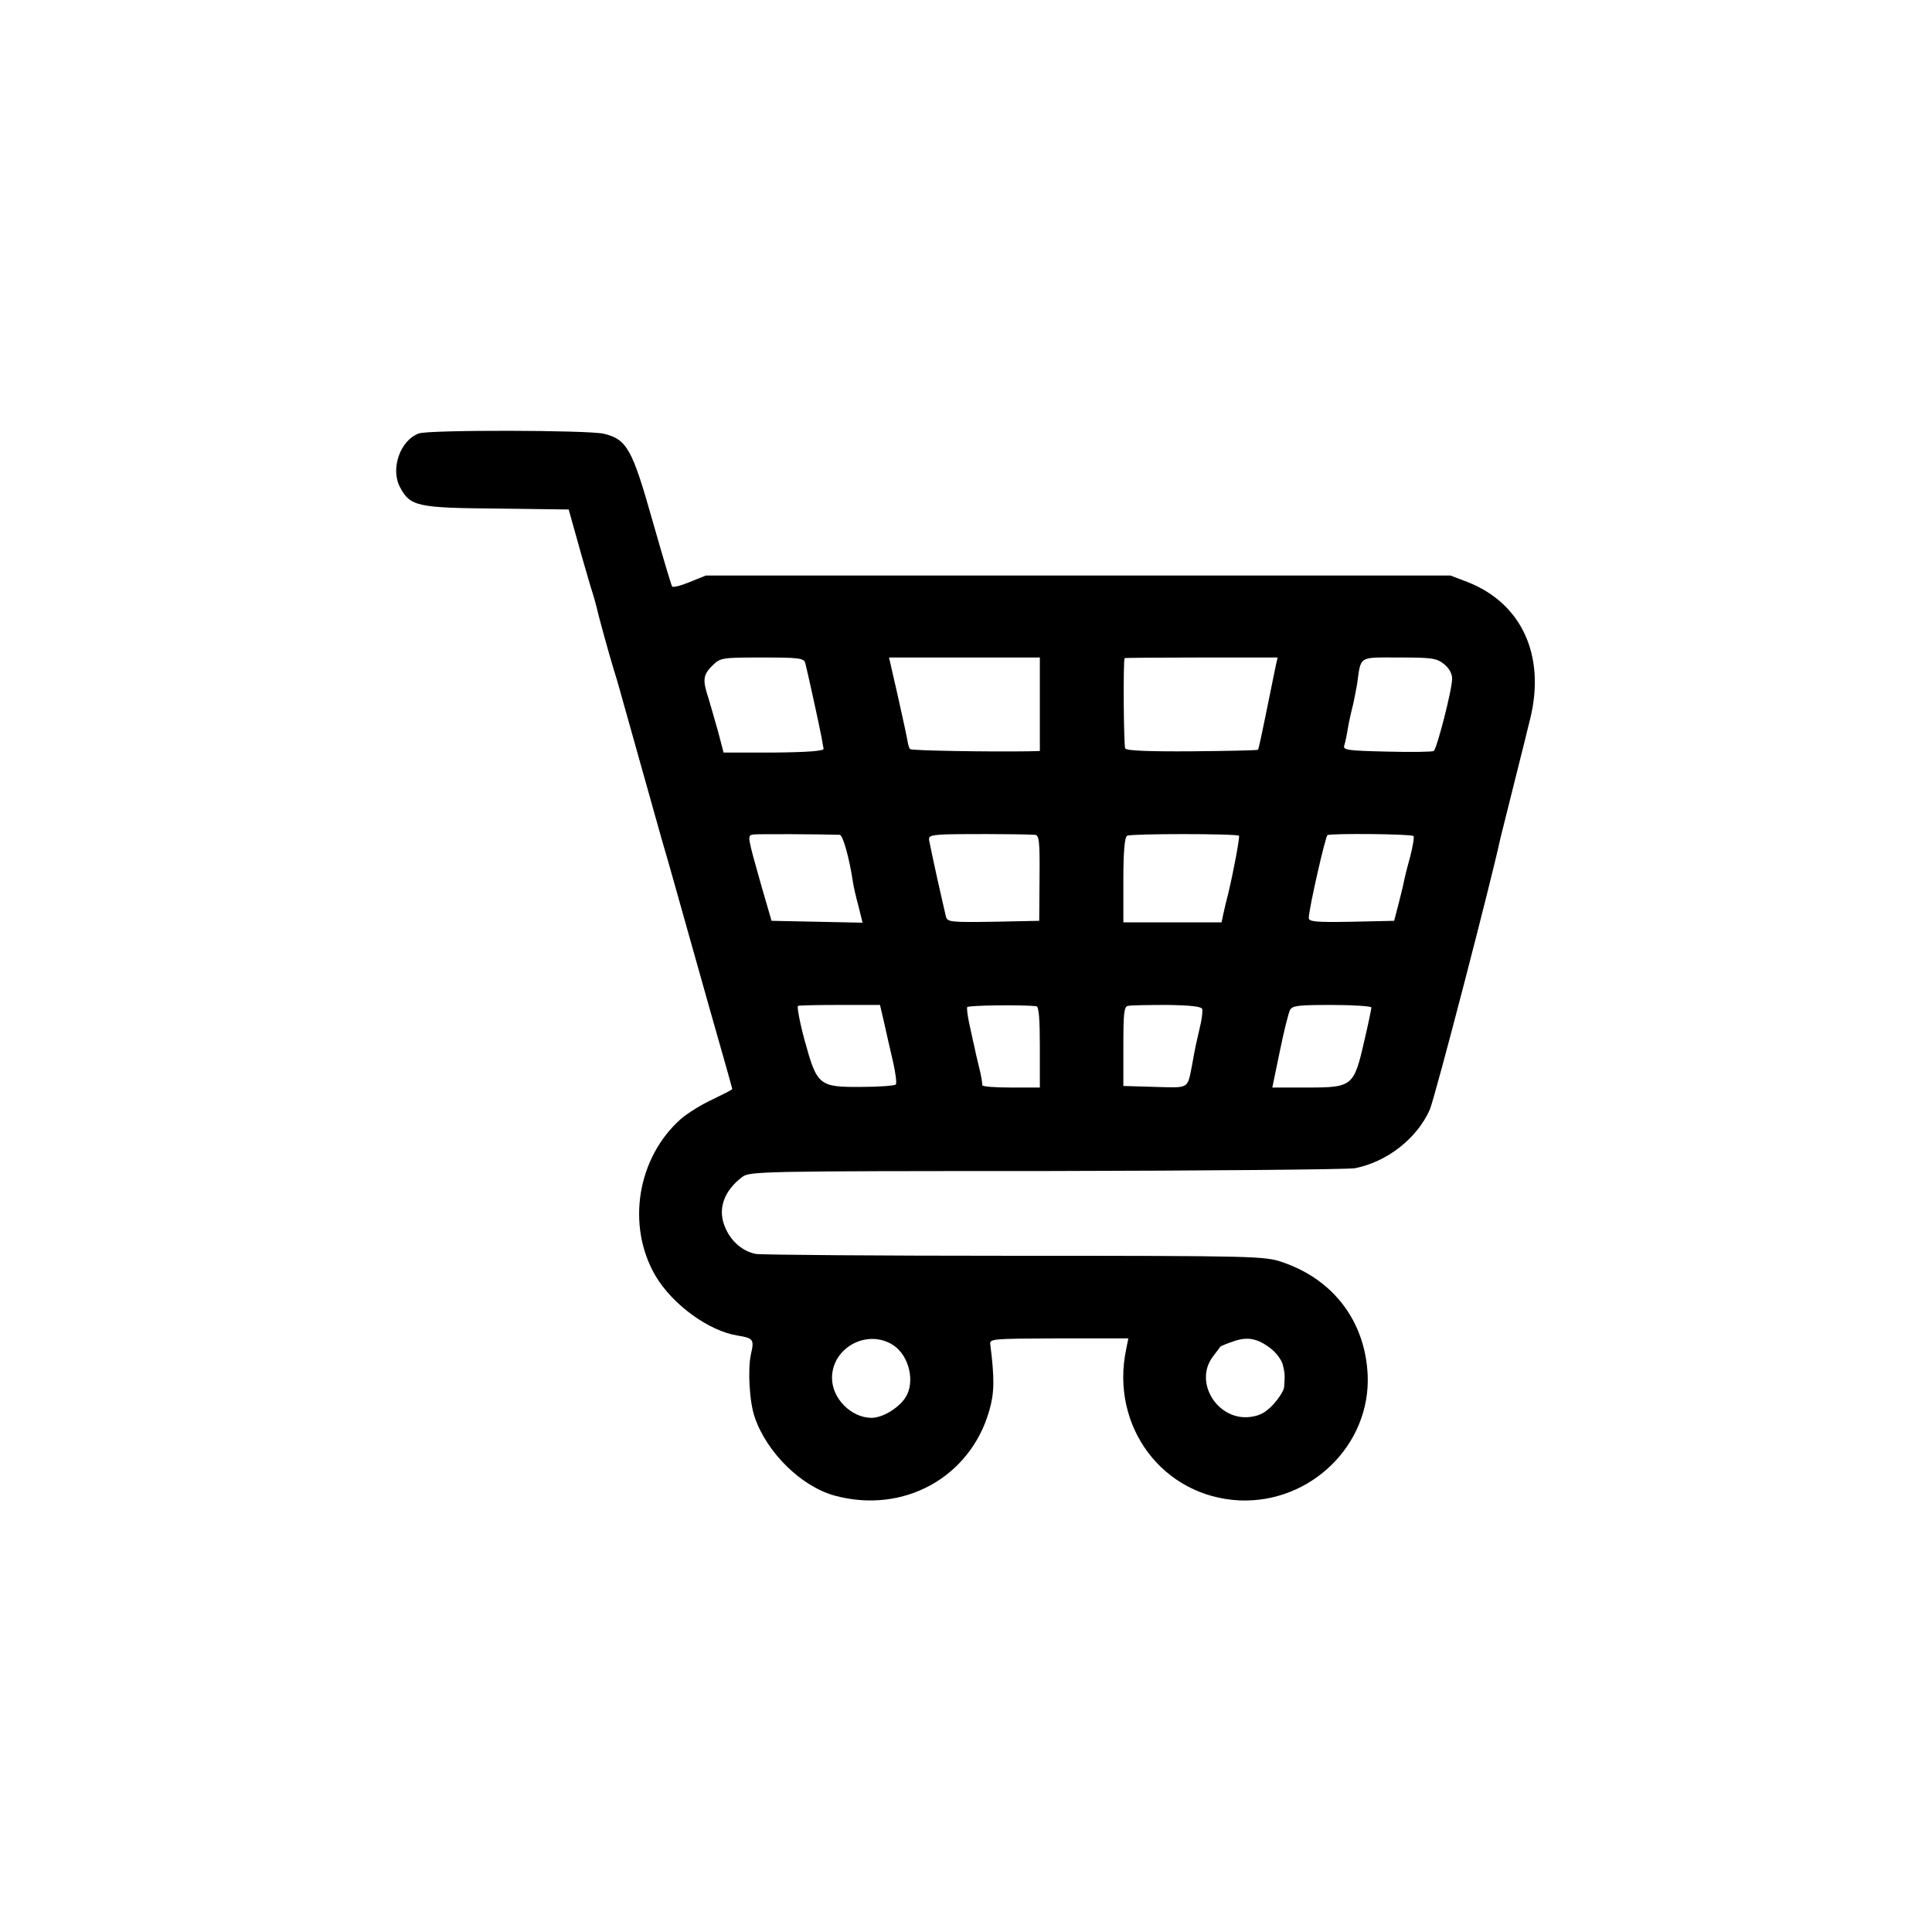 <?xml version="1.0" standalone="no"?>
<!DOCTYPE svg PUBLIC "-//W3C//DTD SVG 20010904//EN"
 "http://www.w3.org/TR/2001/REC-SVG-20010904/DTD/svg10.dtd">
<svg version="1.0" xmlns="http://www.w3.org/2000/svg"
 width="620pt" height="620pt" viewBox="0 0 620 620"
 preserveAspectRatio="xMidYMid meet">
<g transform="translate(0,620) scale(0.1,-0.1)"
fill="#000000" stroke="none">
<path d="M1344 4809 c-60 -22 -92 -114 -60 -173 32 -61 56 -66 311 -68 l230
-3 28 -100 c15 -55 35 -122 43 -150 9 -27 17 -57 19 -65 4 -21 42 -158 55
-200 6 -19 13 -42 15 -50 4 -15 113 -403 139 -495 8 -27 31 -106 50 -175 19
-69 67 -237 105 -373 39 -136 71 -250 71 -252 0 -2 -28 -16 -63 -33 -35 -16
-80 -44 -101 -62 -141 -124 -177 -343 -82 -505 55 -92 170 -176 263 -191 50
-8 54 -12 43 -59 -11 -50 -5 -154 12 -203 39 -114 150 -223 258 -252 220 -59
434 59 495 274 16 56 17 101 3 211 -3 19 4 19 220 20 l223 0 -7 -35 c-52 -248
118 -474 365 -485 228 -9 420 179 410 403 -8 171 -109 305 -272 361 -57 20
-84 21 -860 21 -441 0 -815 3 -831 6 -40 7 -78 38 -97 81 -28 59 -8 120 53
166 24 18 59 19 972 19 521 1 968 5 994 9 102 20 198 94 240 187 16 35 201
748 227 872 2 8 20 80 40 160 20 80 38 152 40 160 2 8 9 38 16 65 49 202 -28
369 -201 437 l-55 21 -1195 0 -1195 0 -52 -21 c-29 -12 -54 -18 -56 -14 -3 4
-31 99 -63 211 -65 230 -82 261 -156 279 -48 12 -564 13 -594 1z m1240 -736
c5 -18 45 -199 53 -242 2 -13 5 -28 6 -34 1 -7 -52 -11 -160 -12 l-161 0 -17
65 c-10 36 -24 84 -31 108 -20 60 -18 76 12 106 26 25 29 26 160 26 118 0 133
-2 138 -17z m753 -133 l0 -150 -36 -1 c-122 -2 -376 2 -380 7 -3 2 -6 12 -8
22 -1 9 -15 74 -31 145 l-29 127 242 0 242 0 0 -150z m758 128 c-3 -13 -16
-79 -30 -147 -14 -69 -26 -126 -28 -127 -2 -2 -97 -4 -211 -5 -140 -1 -211 2
-215 9 -5 9 -7 278 -2 290 0 1 111 2 246 2 l245 0 -5 -22z m539 1 c16 -13 26
-30 26 -47 0 -36 -49 -225 -59 -232 -5 -3 -73 -4 -150 -2 -128 3 -142 5 -137
20 3 9 8 33 11 52 3 19 10 51 15 70 5 19 11 53 15 74 13 93 3 86 135 86 104 0
120 -2 144 -21z m-1939 -548 c10 -1 31 -76 42 -151 2 -14 10 -49 18 -78 l13
-53 -146 3 -146 3 -32 110 c-47 166 -46 163 -27 167 13 2 220 1 278 -1z m626
0 c14 -1 16 -20 15 -138 l-1 -138 -147 -3 c-133 -2 -147 -1 -152 15 -2 10 -15
63 -27 118 -12 55 -24 110 -26 122 -5 20 -1 22 43 25 41 2 240 2 295 -1z m655
-3 c3 -4 -16 -108 -35 -188 -5 -19 -12 -47 -15 -62 l-6 -28 -158 0 -157 0 0
135 c0 92 4 138 12 143 11 7 351 7 359 0z m560 -1 c3 -3 -2 -33 -11 -68 -10
-35 -19 -73 -21 -84 -2 -11 -10 -42 -17 -70 l-13 -50 -137 -3 c-113 -2 -137 0
-137 12 0 28 53 261 60 266 10 6 269 4 276 -3z m-1698 -602 c7 -33 20 -88 28
-123 8 -35 12 -67 9 -72 -3 -4 -52 -8 -110 -8 -137 -1 -143 4 -183 150 -16 59
-25 109 -21 110 5 2 66 3 136 3 l127 0 14 -60z m488 56 c8 -1 11 -43 11 -131
l0 -130 -94 0 c-51 0 -92 3 -91 8 1 4 -3 30 -10 57 -7 28 -14 59 -16 70 -3 11
-9 42 -15 68 -6 27 -9 51 -7 55 3 6 175 8 222 3z m532 -9 c2 -7 -1 -34 -8 -61
-12 -52 -13 -55 -24 -116 -16 -81 -7 -76 -119 -73 l-102 3 0 127 c0 106 2 128
15 130 8 2 64 3 124 3 77 -1 111 -5 114 -13z m543 5 c0 -4 -10 -53 -23 -108
-33 -145 -38 -149 -181 -149 l-114 0 24 116 c13 64 28 124 33 133 7 14 28 16
134 16 69 0 126 -4 127 -8z m-1534 -1084 c51 -34 71 -119 38 -169 -22 -33 -73
-64 -108 -64 -65 0 -127 62 -127 128 0 98 114 159 197 105z m1209 -9 c18 -13
35 -36 40 -51 7 -28 8 -33 5 -73 0 -11 -16 -36 -34 -56 -24 -26 -43 -37 -74
-41 -105 -14 -183 111 -121 193 12 16 23 31 24 32 1 2 20 10 41 17 45 16 77
11 119 -21z"/>
</g>
</svg>

